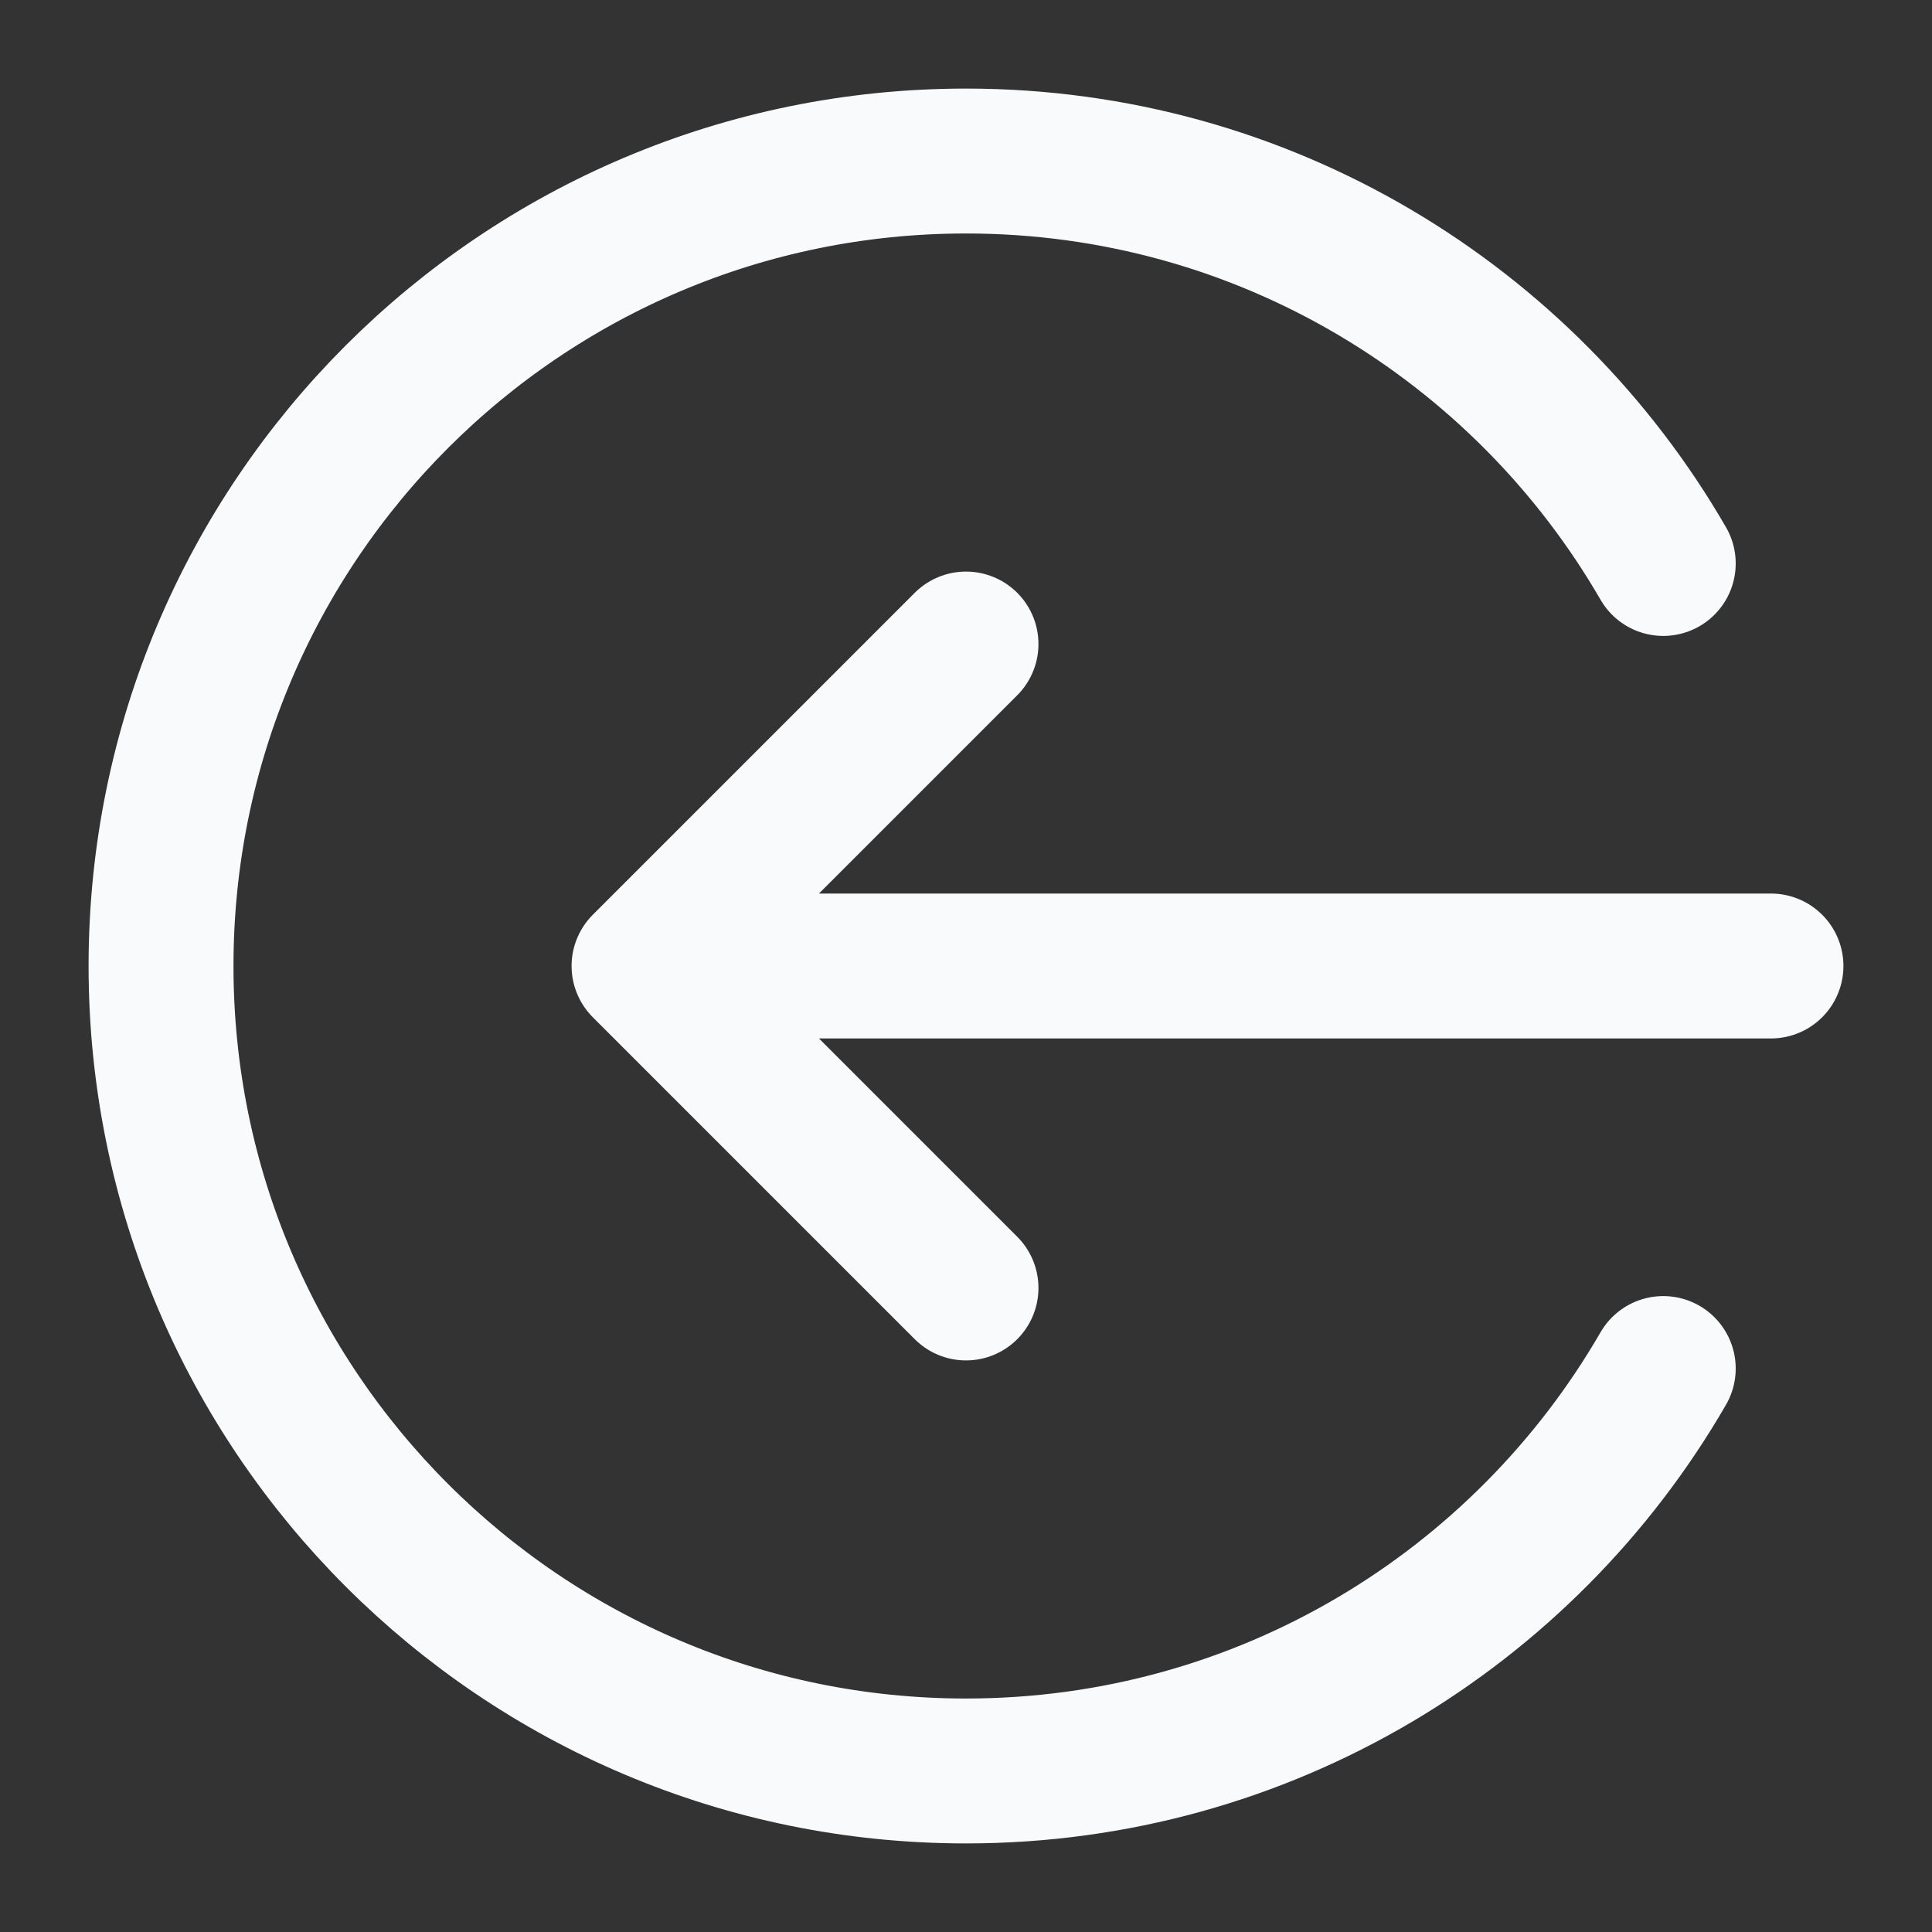 <svg width="20" height="20" viewBox="0 0 20 20" fill="none" xmlns="http://www.w3.org/2000/svg">
<rect x="0" y="0" width="20" height="20" fill="#333333" stroke="none"/>
<g clip-path="url(#clip0_6_20952)">
<path d="M17.218 14.167C15.778 16.658 13.085 18.333 10 18.333C5.398 18.333 1.667 14.602 1.667 10C1.667 5.398 5.398 1.667 10 1.667C13.085 1.667 15.778 3.343 17.218 5.833M10 6.667L6.667 10M6.667 10L10 13.333M6.667 10H18.333" stroke="#F8FAFC" stroke-width="1.5" stroke-linecap="round" stroke-linejoin="round"/>
</g>
<defs>
<clipPath id="clip0_6_20952">
<rect width="20" height="20" fill="white"/>
</clipPath>
</defs>
</svg>
